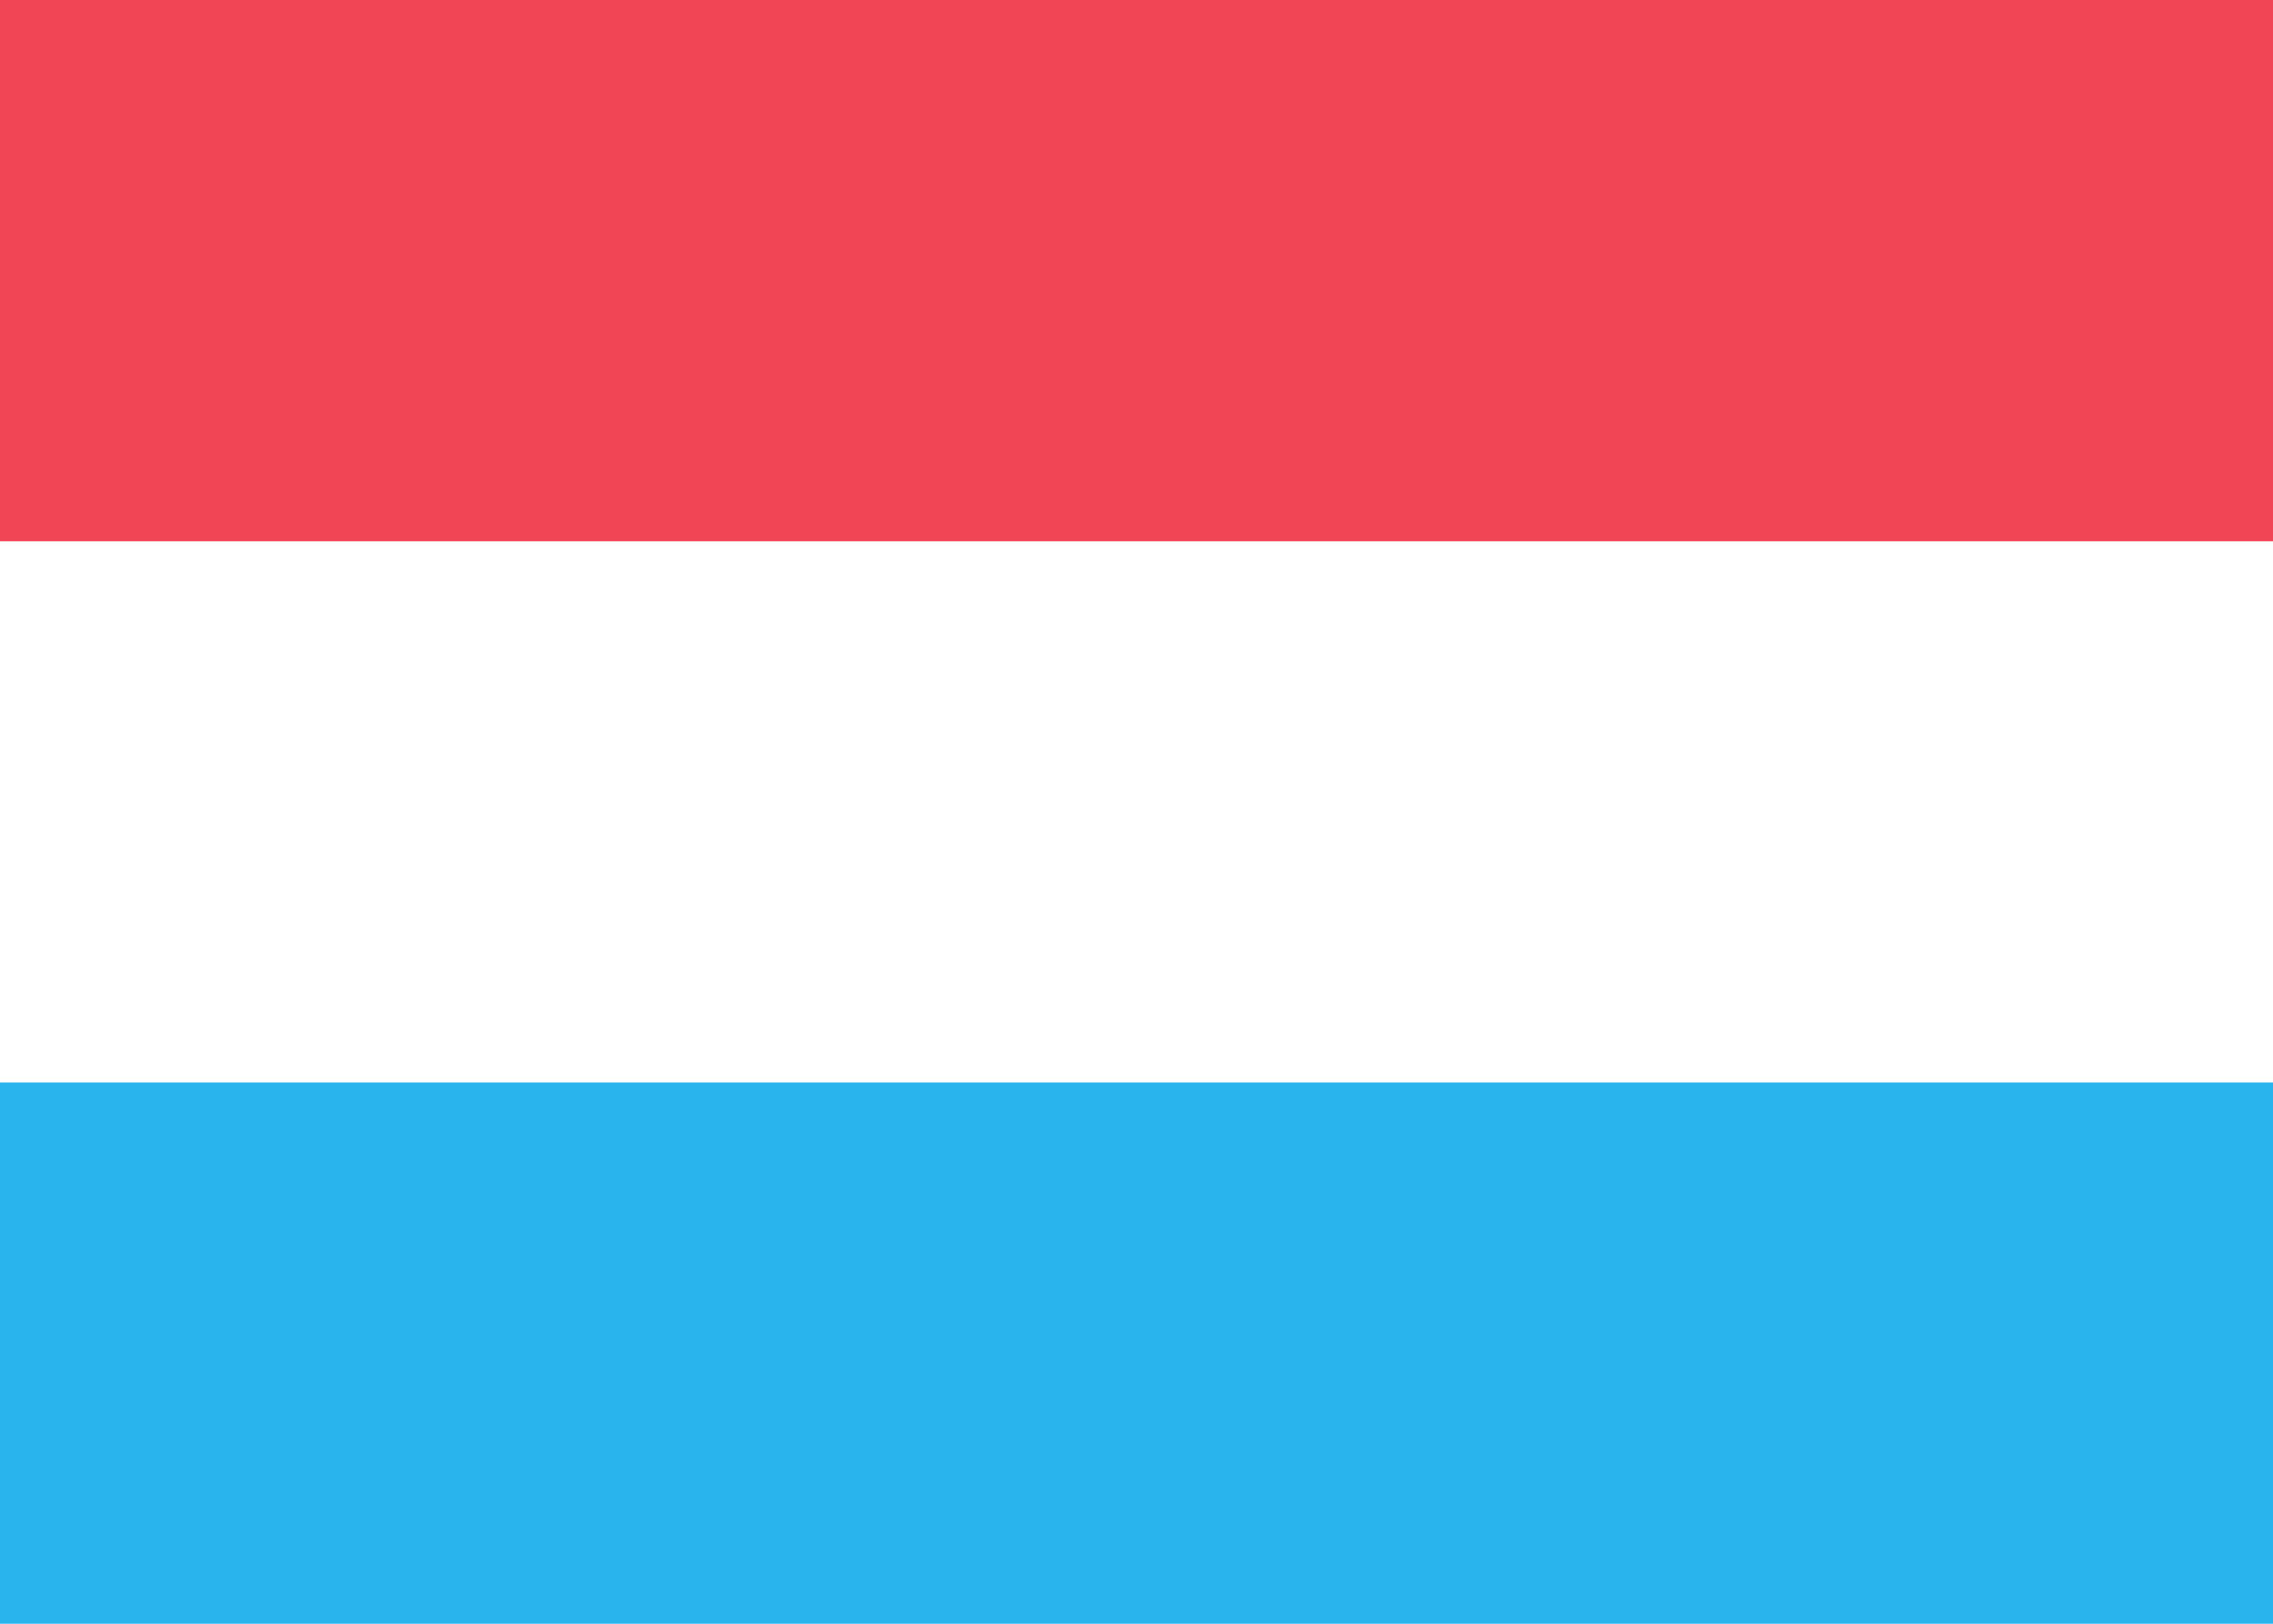 <svg xmlns="http://www.w3.org/2000/svg" fill="none" viewBox="0 0 28 20" aria-hidden="true"><path fill="#fff" d="M0 0h28v20H0V0z"/><path fill="#F14455" fill-rule="evenodd" d="M0 6.667h28V0H0v6.667z" clip-rule="evenodd"/><path fill="#29B4EE" fill-rule="evenodd" d="M0 20h28v-6.667H0V20z" clip-rule="evenodd"/></svg>